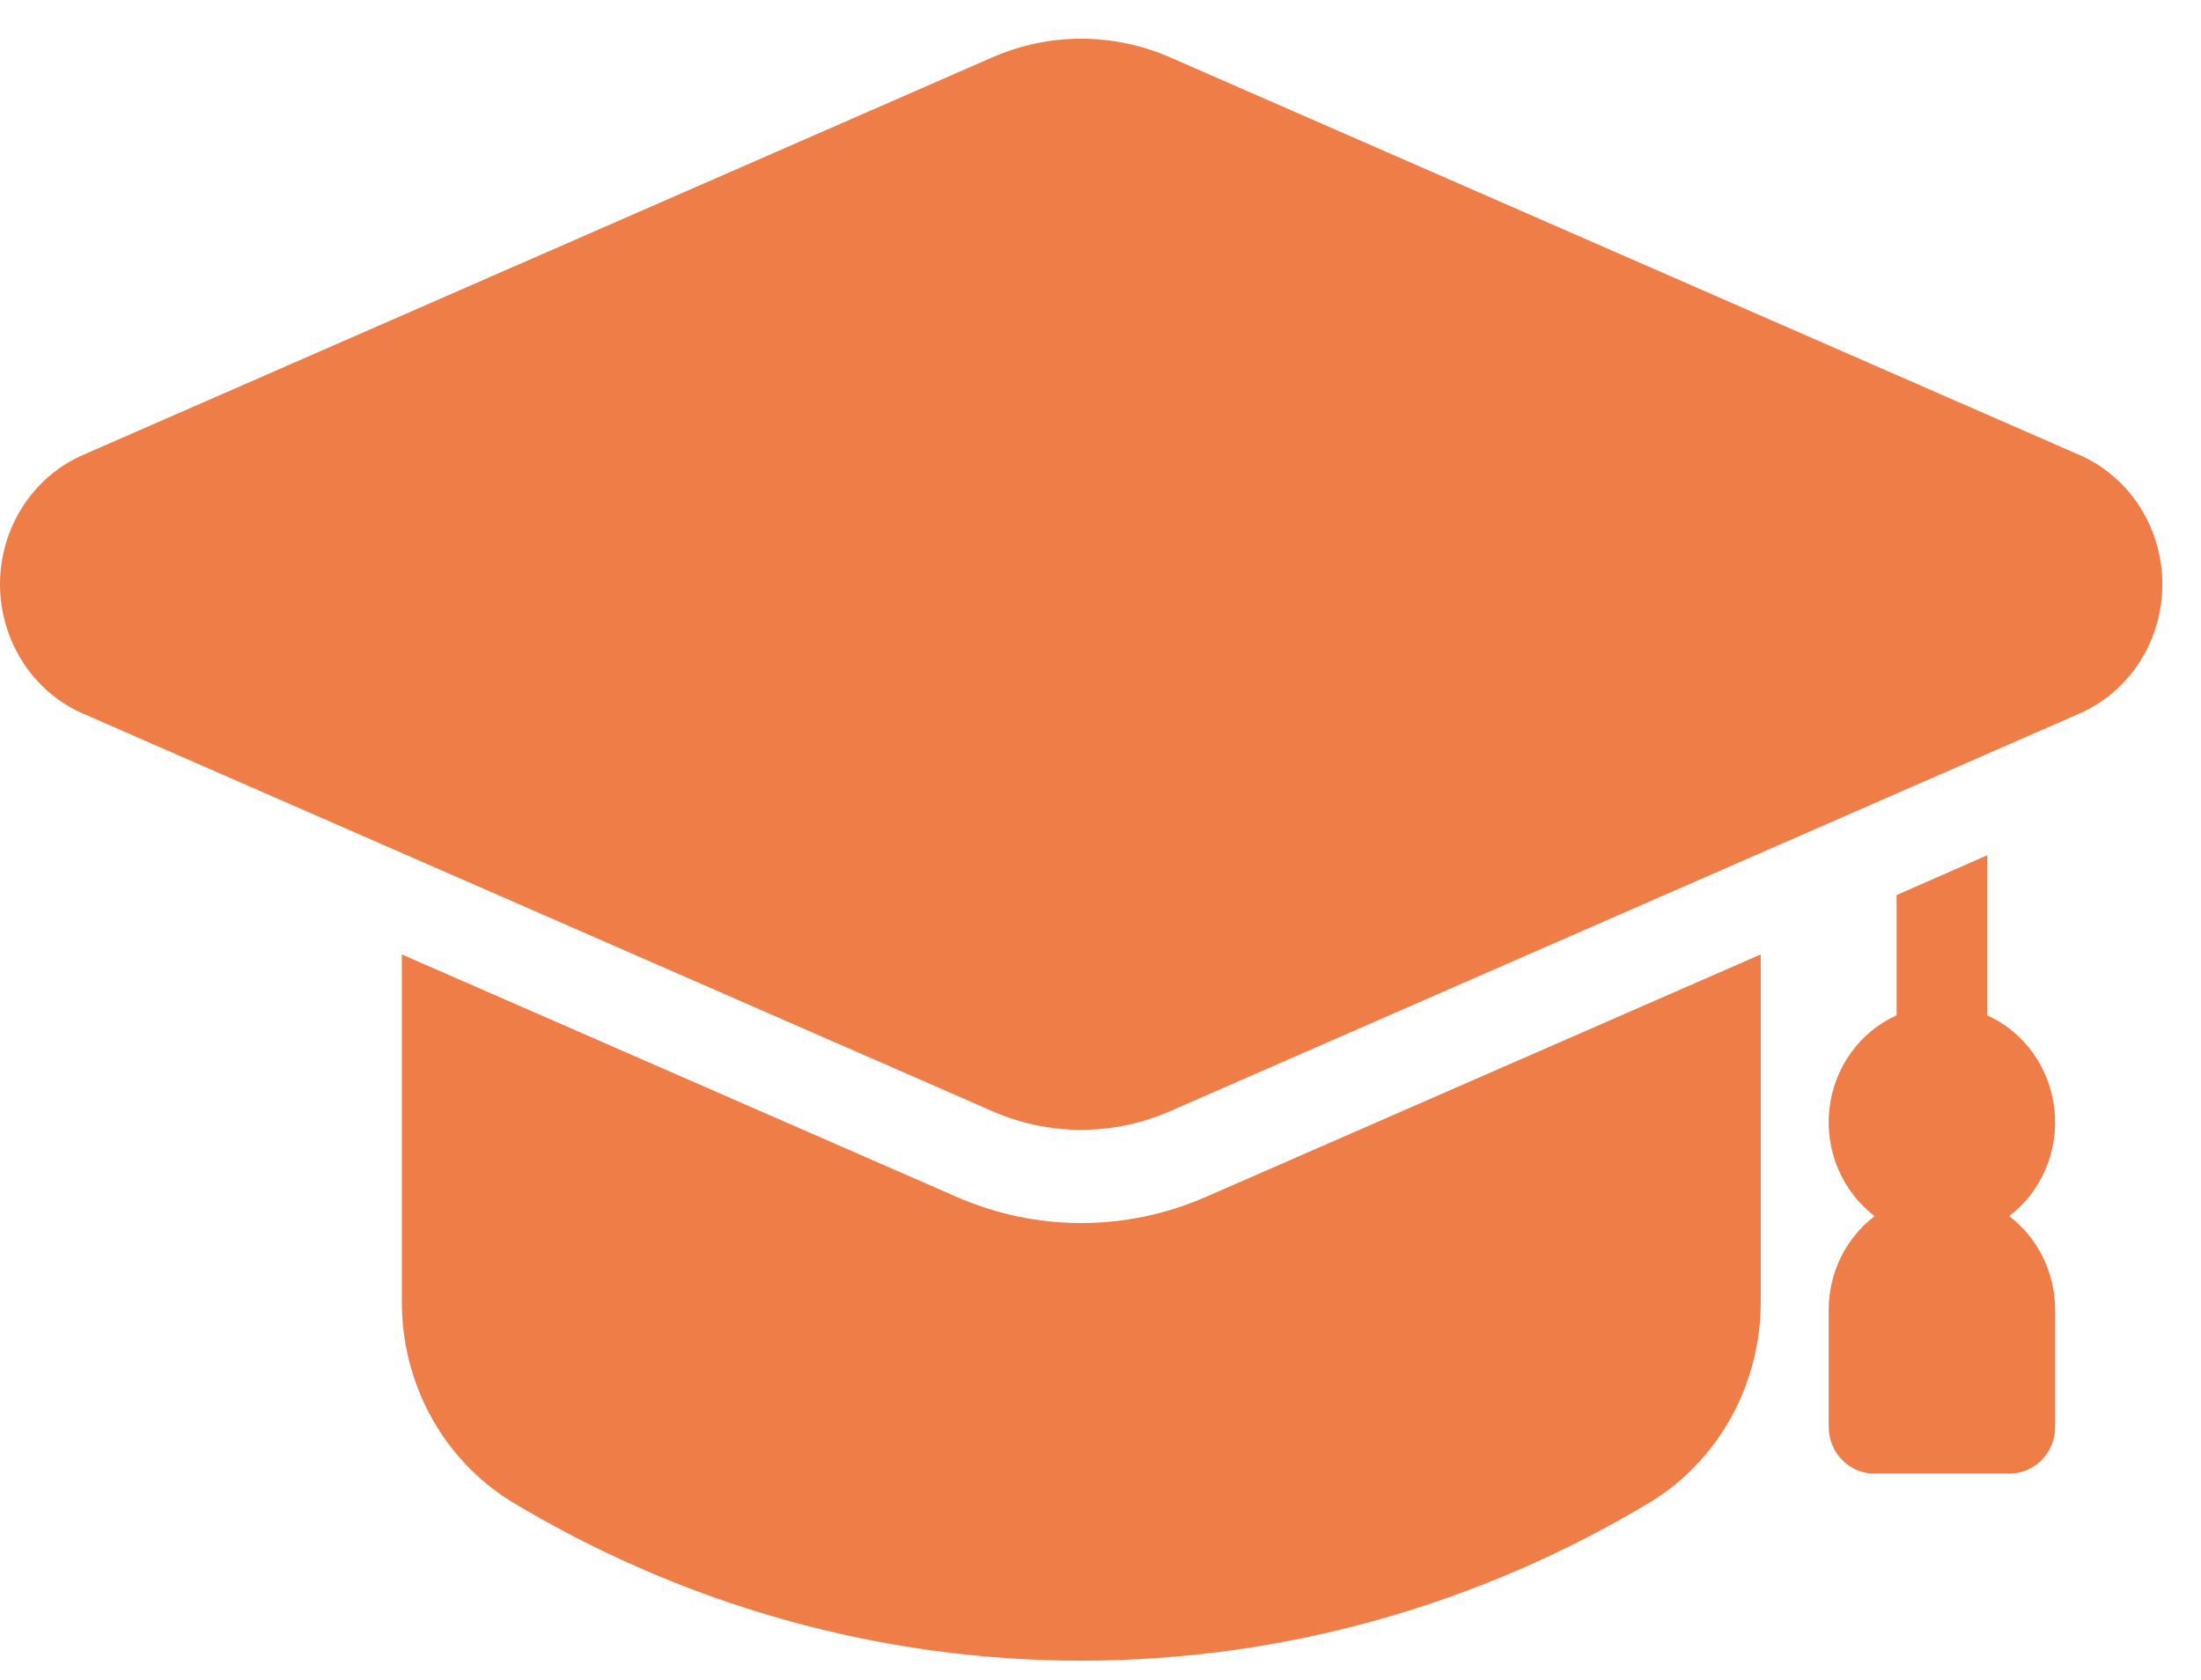 <svg xmlns="http://www.w3.org/2000/svg" width="38" height="29" viewBox="0 0 38 29" fill="none"><path d="M34.688 20.993C34.964 20.784 35.181 20.503 35.319 20.178C35.456 19.854 35.508 19.498 35.469 19.147C35.431 18.796 35.303 18.461 35.099 18.177C34.896 17.892 34.623 17.669 34.309 17.528V14.764L32.745 15.451V17.528C32.431 17.668 32.158 17.892 31.954 18.177C31.75 18.461 31.622 18.796 31.584 19.147C31.545 19.499 31.597 19.855 31.735 20.179C31.872 20.503 32.09 20.784 32.365 20.994C32.12 21.18 31.92 21.424 31.782 21.704C31.645 21.985 31.572 22.295 31.572 22.61V24.629C31.572 24.843 31.654 25.049 31.801 25.2C31.948 25.352 32.146 25.437 32.354 25.437H34.7C34.907 25.437 35.106 25.352 35.253 25.2C35.4 25.049 35.482 24.843 35.482 24.629V22.609C35.481 22.294 35.409 21.984 35.271 21.703C35.133 21.423 34.934 21.179 34.688 20.993Z" fill="#EF7D48"></path><path d="M30.399 16.476V22.454C30.403 23.15 30.232 23.834 29.903 24.44C29.574 25.046 29.098 25.554 28.522 25.913C25.532 27.717 22.131 28.668 18.668 28.668C15.205 28.668 11.805 27.717 8.815 25.913C8.238 25.554 7.762 25.046 7.433 24.44C7.104 23.834 6.933 23.15 6.938 22.454V16.476L16.533 20.669C17.209 20.962 17.935 21.113 18.668 21.113C19.401 21.113 20.127 20.962 20.803 20.669L30.399 16.476Z" fill="#EF7D48"></path><path d="M35.901 7.854L20.192 0.986C19.709 0.777 19.19 0.668 18.667 0.668C18.143 0.668 17.624 0.777 17.142 0.986L1.432 7.854C1.008 8.039 0.645 8.35 0.391 8.747C0.136 9.144 0 9.61 0 10.086C0 10.562 0.136 11.028 0.391 11.425C0.645 11.822 1.008 12.133 1.432 12.318L17.142 19.186C17.624 19.396 18.143 19.504 18.667 19.504C19.19 19.504 19.709 19.396 20.192 19.186L35.901 12.318C36.326 12.133 36.688 11.822 36.943 11.425C37.197 11.028 37.333 10.562 37.333 10.086C37.333 9.61 37.197 9.144 36.943 8.747C36.688 8.35 36.326 8.039 35.901 7.854Z" fill="#EF7D48"></path></svg>